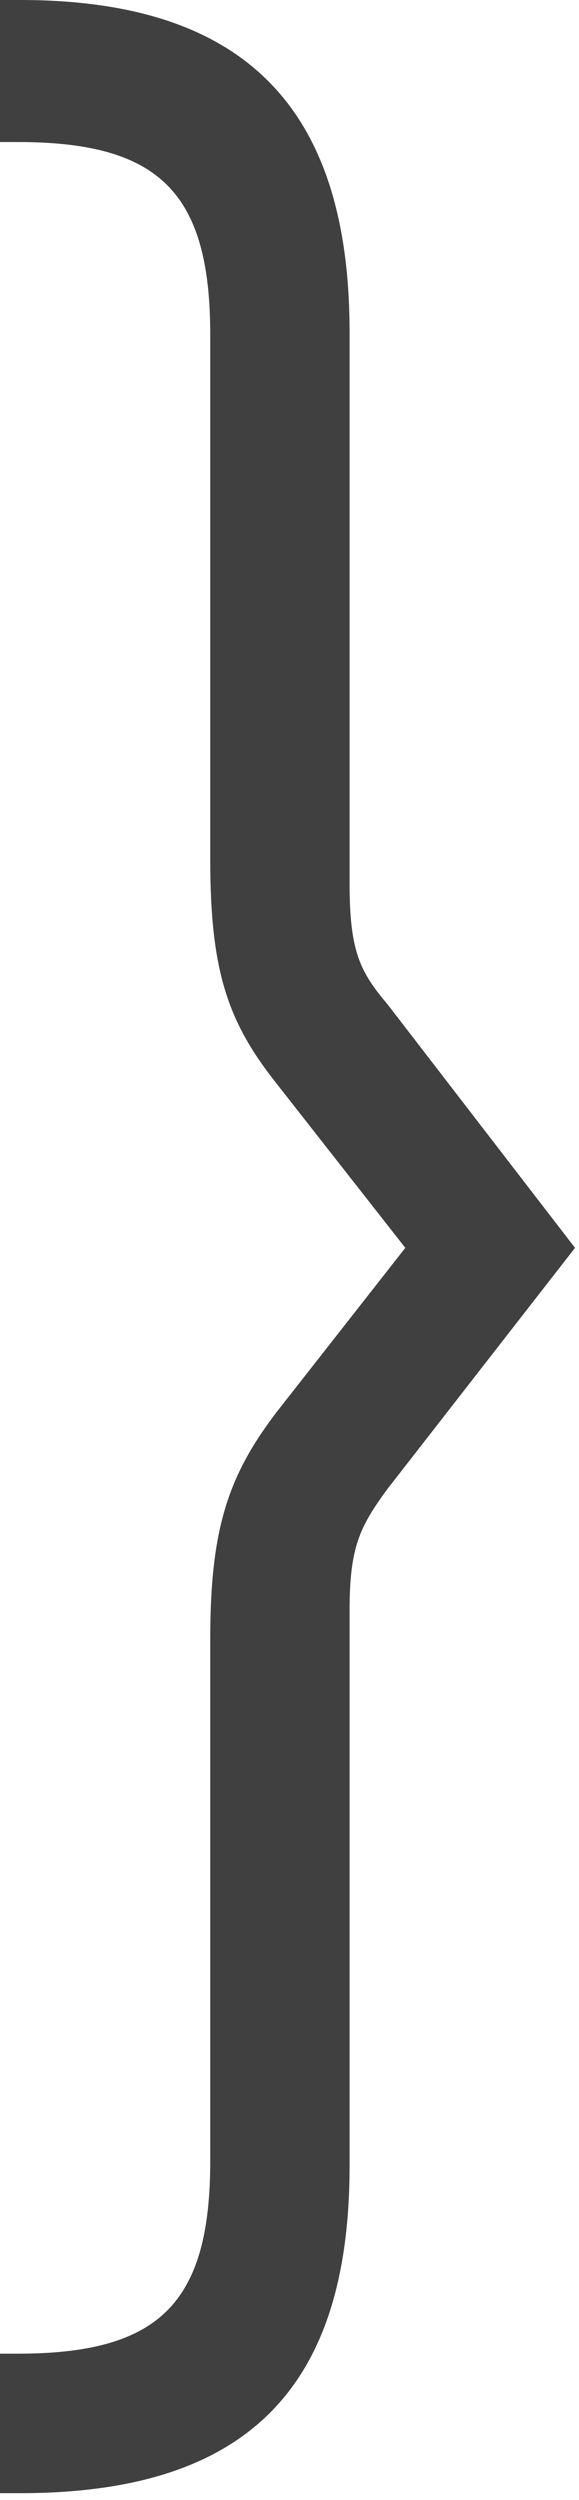 <?xml version="1.0" encoding="UTF-8"?> <svg xmlns="http://www.w3.org/2000/svg" width="16" height="69" viewBox="0 0 16 69" fill="none"><path d="M0.56 68.81H0V64.96H0.49C4.41 64.96 5.81 63.56 5.81 59.64V45.22C5.81 42.21 6.3 40.74 7.63 38.99L11.2 34.44L7.63 29.89C6.3 28.21 5.81 26.81 5.81 23.73V9.24C5.81 5.32 4.41 3.92 0.49 3.92H0V0H0.56C7 0 9.66 3.22 9.66 9.17V24.36C9.66 26.25 9.94 26.81 10.71 27.72L15.89 34.44L10.71 41.09C9.94 42.14 9.66 42.7 9.66 44.45V59.78C9.66 65.73 7 68.81 0.56 68.81Z" fill="#404040"></path></svg> 